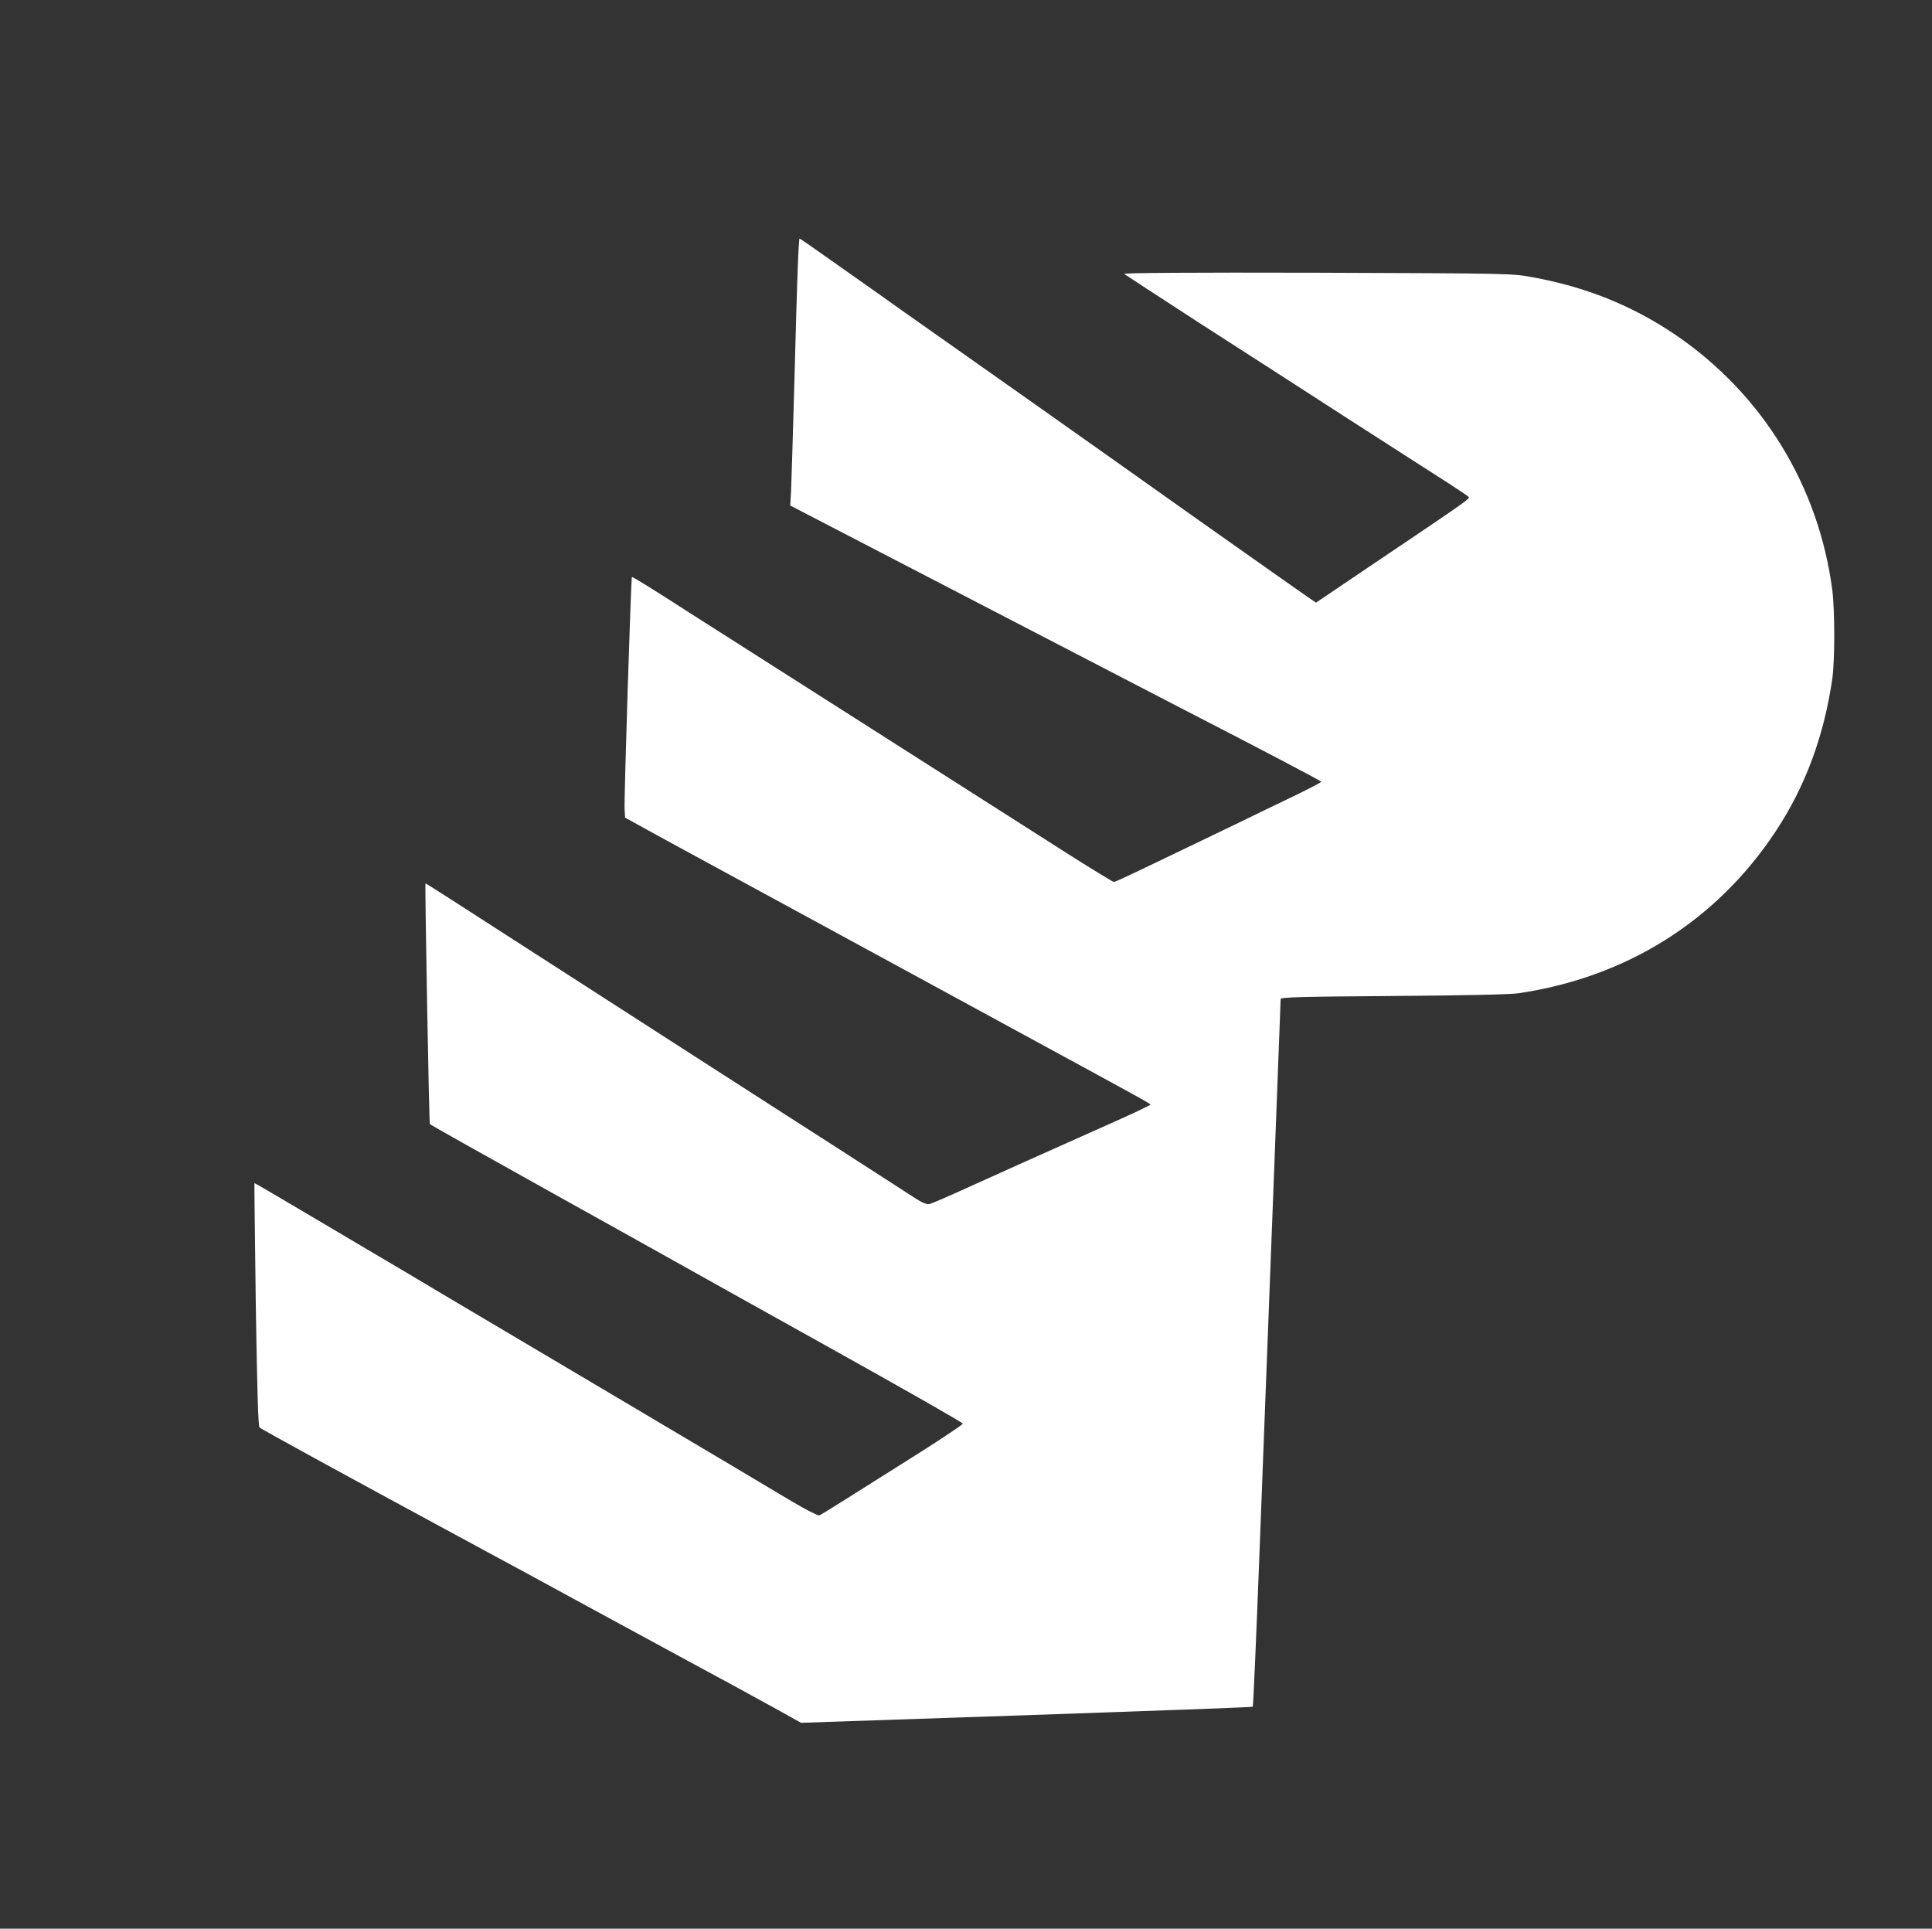 <?xml version="1.0" standalone="no"?>
<!DOCTYPE svg PUBLIC "-//W3C//DTD SVG 20010904//EN"
 "http://www.w3.org/TR/2001/REC-SVG-20010904/DTD/svg10.dtd">
<svg version="1.0" xmlns="http://www.w3.org/2000/svg"
 width="1142pt" height="1140pt" viewBox="0 0 1142 1140"
 preserveAspectRatio="xMidYMid meet">
<rect x="0" y="0" width="1142" height="1140" fill="#333333" stroke="none"/>
<g transform="translate(0,1140) scale(0.1,-0.1)"
fill="#ffffff" stroke="none">
<path d="M4716 9828 c-4 -90 -13 -406 -21 -703 -8 -297 -17 -579 -19 -627 l-5
-86 1057 -548 c581 -301 1140 -591 1242 -644 492 -253 840 -436 840 -441 0 -3
-71 -40 -157 -82 -87 -42 -248 -119 -358 -173 -110 -53 -249 -120 -310 -149
-60 -29 -173 -83 -250 -120 -77 -37 -145 -68 -151 -68 -5 0 -127 74 -270 165
-142 91 -668 426 -1169 745 -500 319 -975 621 -1055 672 -261 168 -351 223
-355 220 -5 -6 -47 -1318 -43 -1373 l3 -49 75 -41 c41 -23 163 -90 270 -148
237 -129 876 -476 1330 -723 184 -100 515 -280 735 -400 644 -350 695 -378
695 -384 0 -3 -78 -41 -172 -83 -321 -143 -892 -399 -1003 -450 -60 -27 -120
-52 -131 -55 -14 -3 -43 8 -80 32 -33 21 -158 102 -279 180 -121 78 -341 220
-490 315 -317 204 -719 462 -1220 785 -824 531 -908 585 -910 583 -4 -6 21
-1418 26 -1422 4 -5 305 -174 734 -413 149 -83 412 -230 585 -326 173 -97 656
-367 1073 -599 418 -233 759 -427 758 -433 0 -5 -116 -83 -258 -173 -142 -89
-329 -208 -417 -263 -87 -55 -165 -103 -173 -106 -7 -3 -80 34 -161 82 -317
189 -517 308 -757 450 -137 81 -275 163 -305 181 -90 53 -505 299 -800 474
-151 89 -295 175 -320 190 -25 15 -144 86 -265 157 -121 72 -335 198 -475 281
-140 83 -255 150 -256 149 -1 -1 3 -324 8 -717 8 -500 14 -719 22 -727 9 -10
504 -281 1331 -728 94 -50 384 -208 645 -350 261 -142 522 -284 580 -315 58
-31 164 -89 235 -127 72 -39 193 -106 270 -148 l140 -78 1333 45 c733 25 1335
47 1337 50 3 2 21 414 40 914 80 2088 125 3257 125 3269 0 11 125 14 663 18
428 3 690 9 742 16 640 94 1172 429 1521 957 176 266 286 565 335 904 15 110
15 399 0 520 -80 617 -413 1160 -926 1510 -255 173 -532 285 -850 342 -118 22
-139 22 -1270 26 -747 2 -1146 -1 -1140 -7 6 -5 204 -134 440 -287 237 -152
640 -412 897 -578 258 -165 517 -333 578 -371 60 -39 114 -75 120 -81 11 -11
19 -6 -593 -418 l-308 -208 -27 18 c-26 17 -759 534 -927 654 -44 32 -366 259
-715 506 -349 246 -693 489 -763 538 -70 50 -155 110 -189 134 -33 23 -143
101 -244 172 -101 72 -185 130 -188 130 -2 0 -7 -73 -10 -162z"/>
</g>
</svg>
